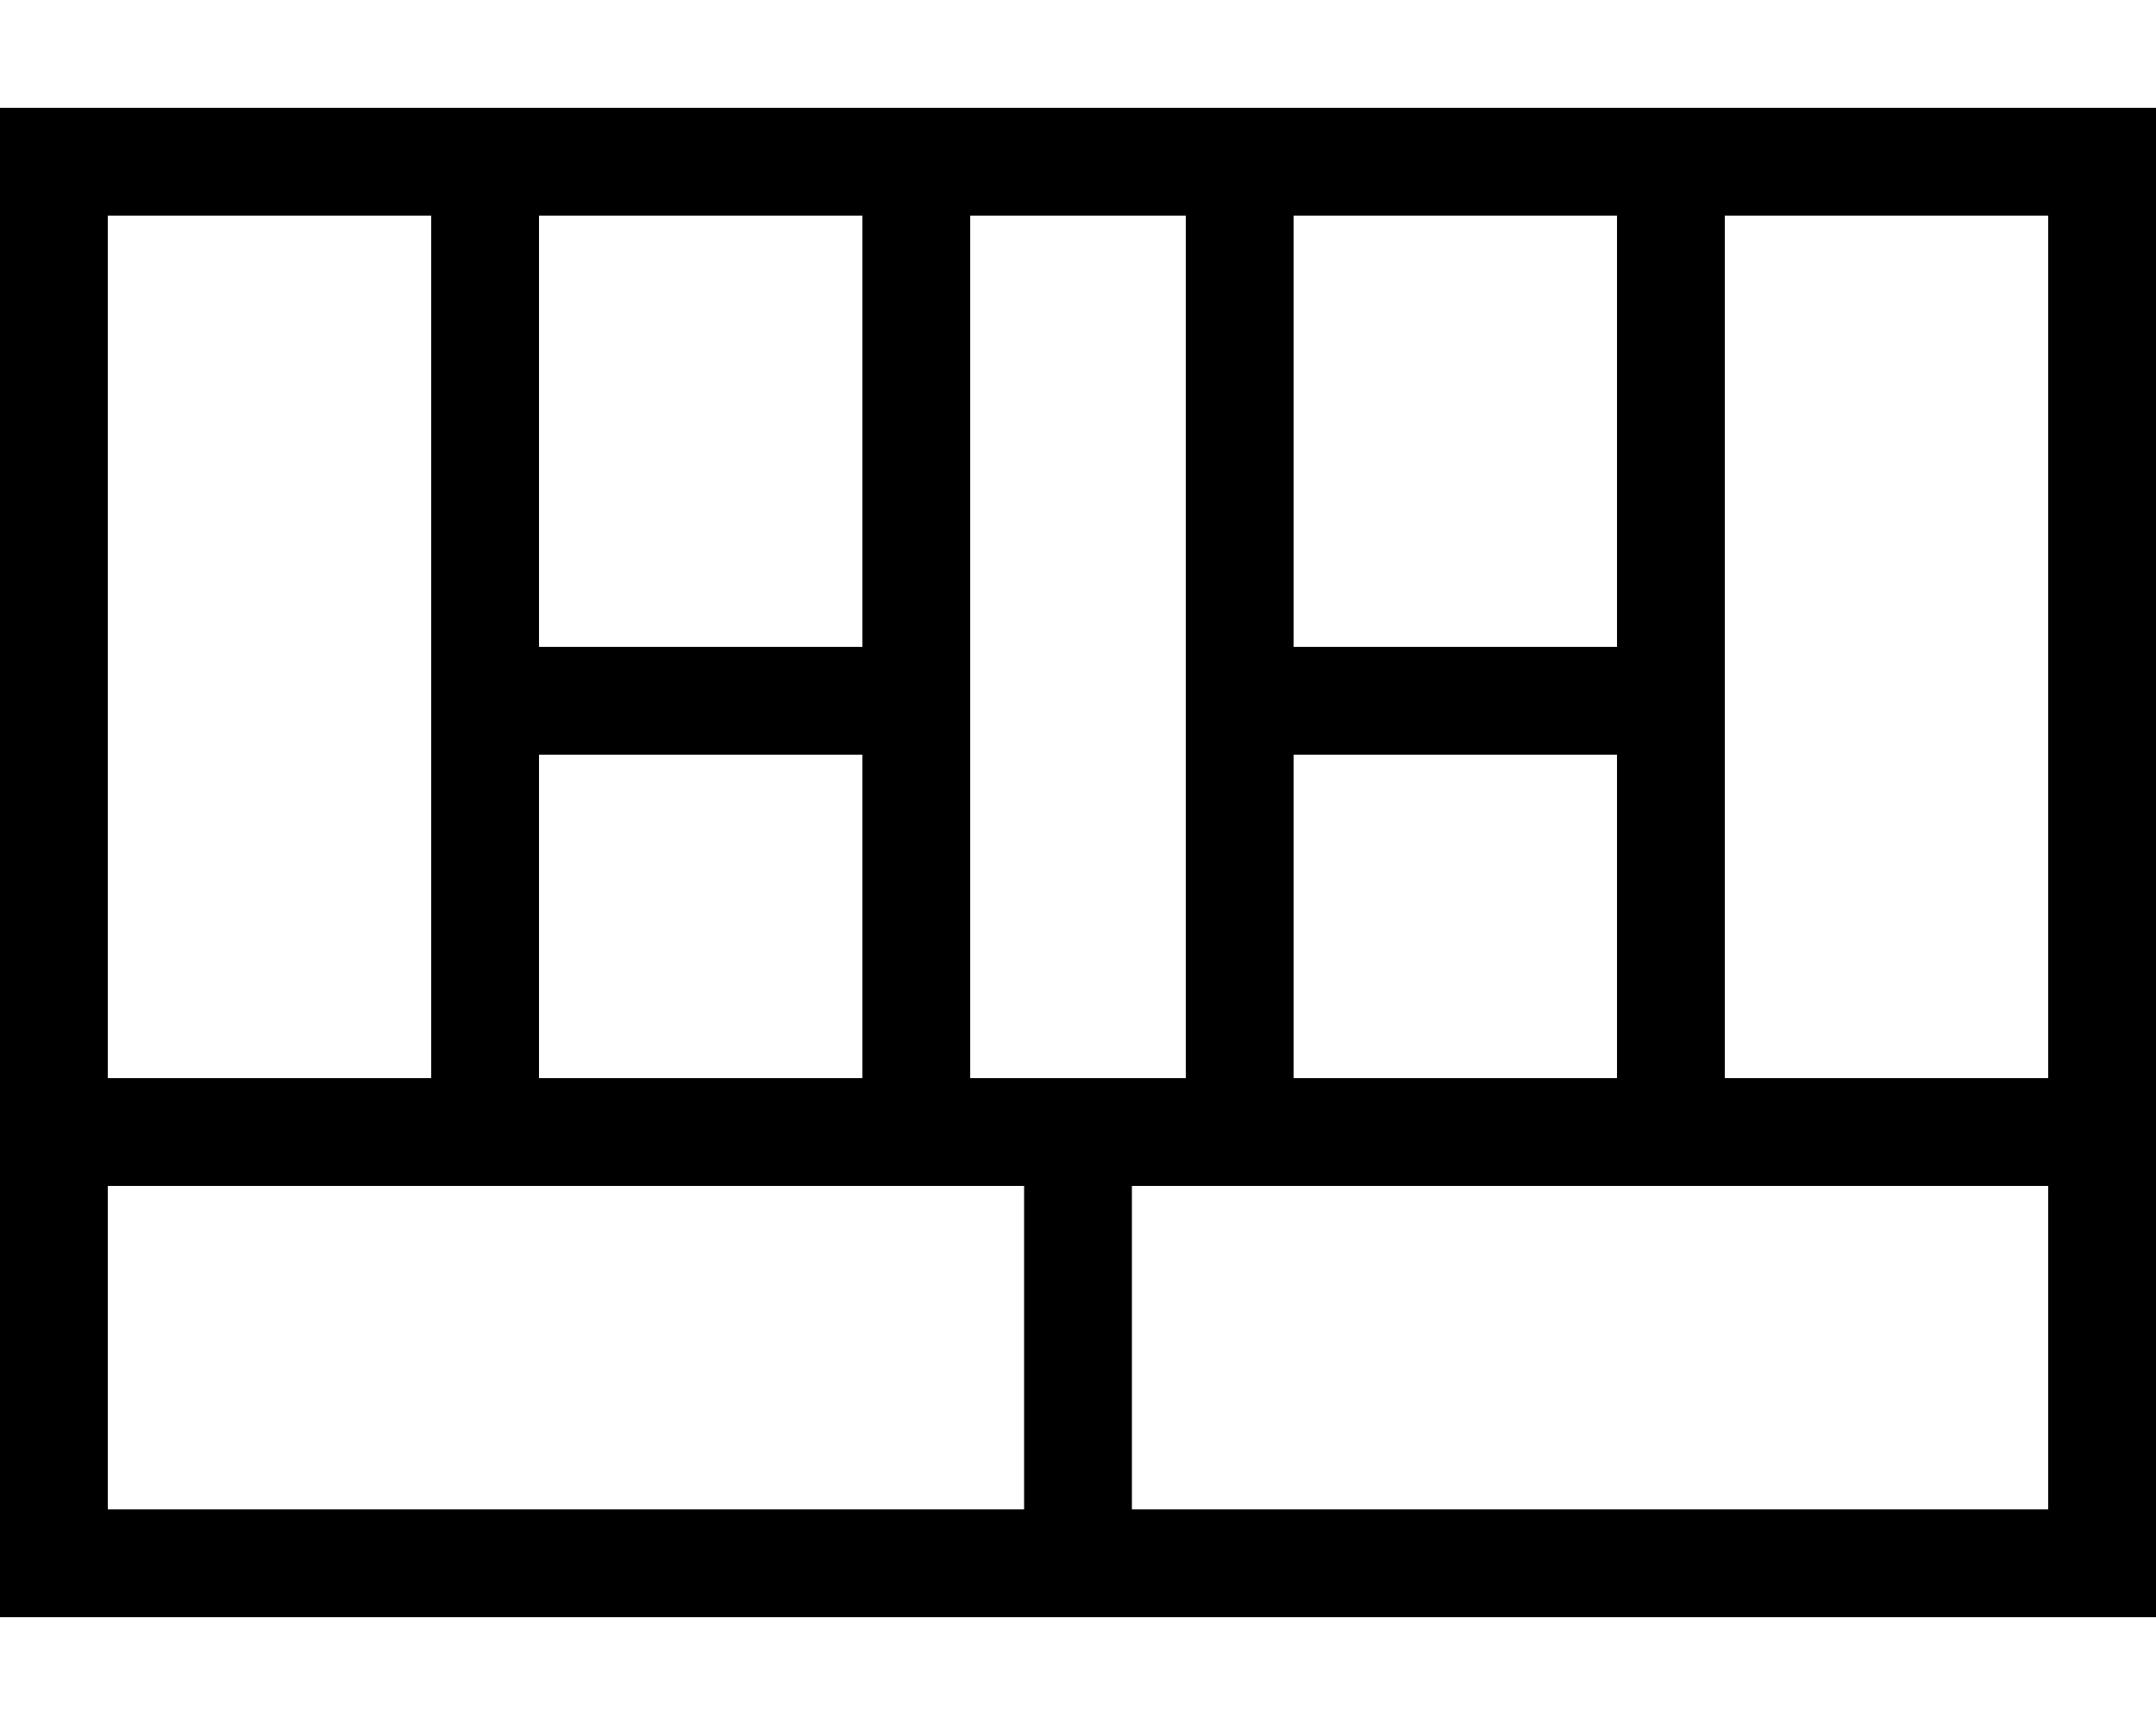 <svg xmlns="http://www.w3.org/2000/svg" viewBox="0 0 640 512"><!--! Font Awesome Pro 6.4.2 by @fontawesome - https://fontawesome.com License - https://fontawesome.com/license (Commercial License) Copyright 2023 Fonticons, Inc. --><path d="M512 64V320h96V64H512zm-32 0H384V192h96V64zM352 64H288V320h64V64zm-96 0H160V192h96V64zM128 64H32V320h96V64zM32 352v96H304V352H32zm304 96H608V352H336v96zM0 32H32 608h32V64 448v32H608 32 0V448 64 32zM256 320V224H160v96h96zm224-96H384v96h96V224z"/></svg>